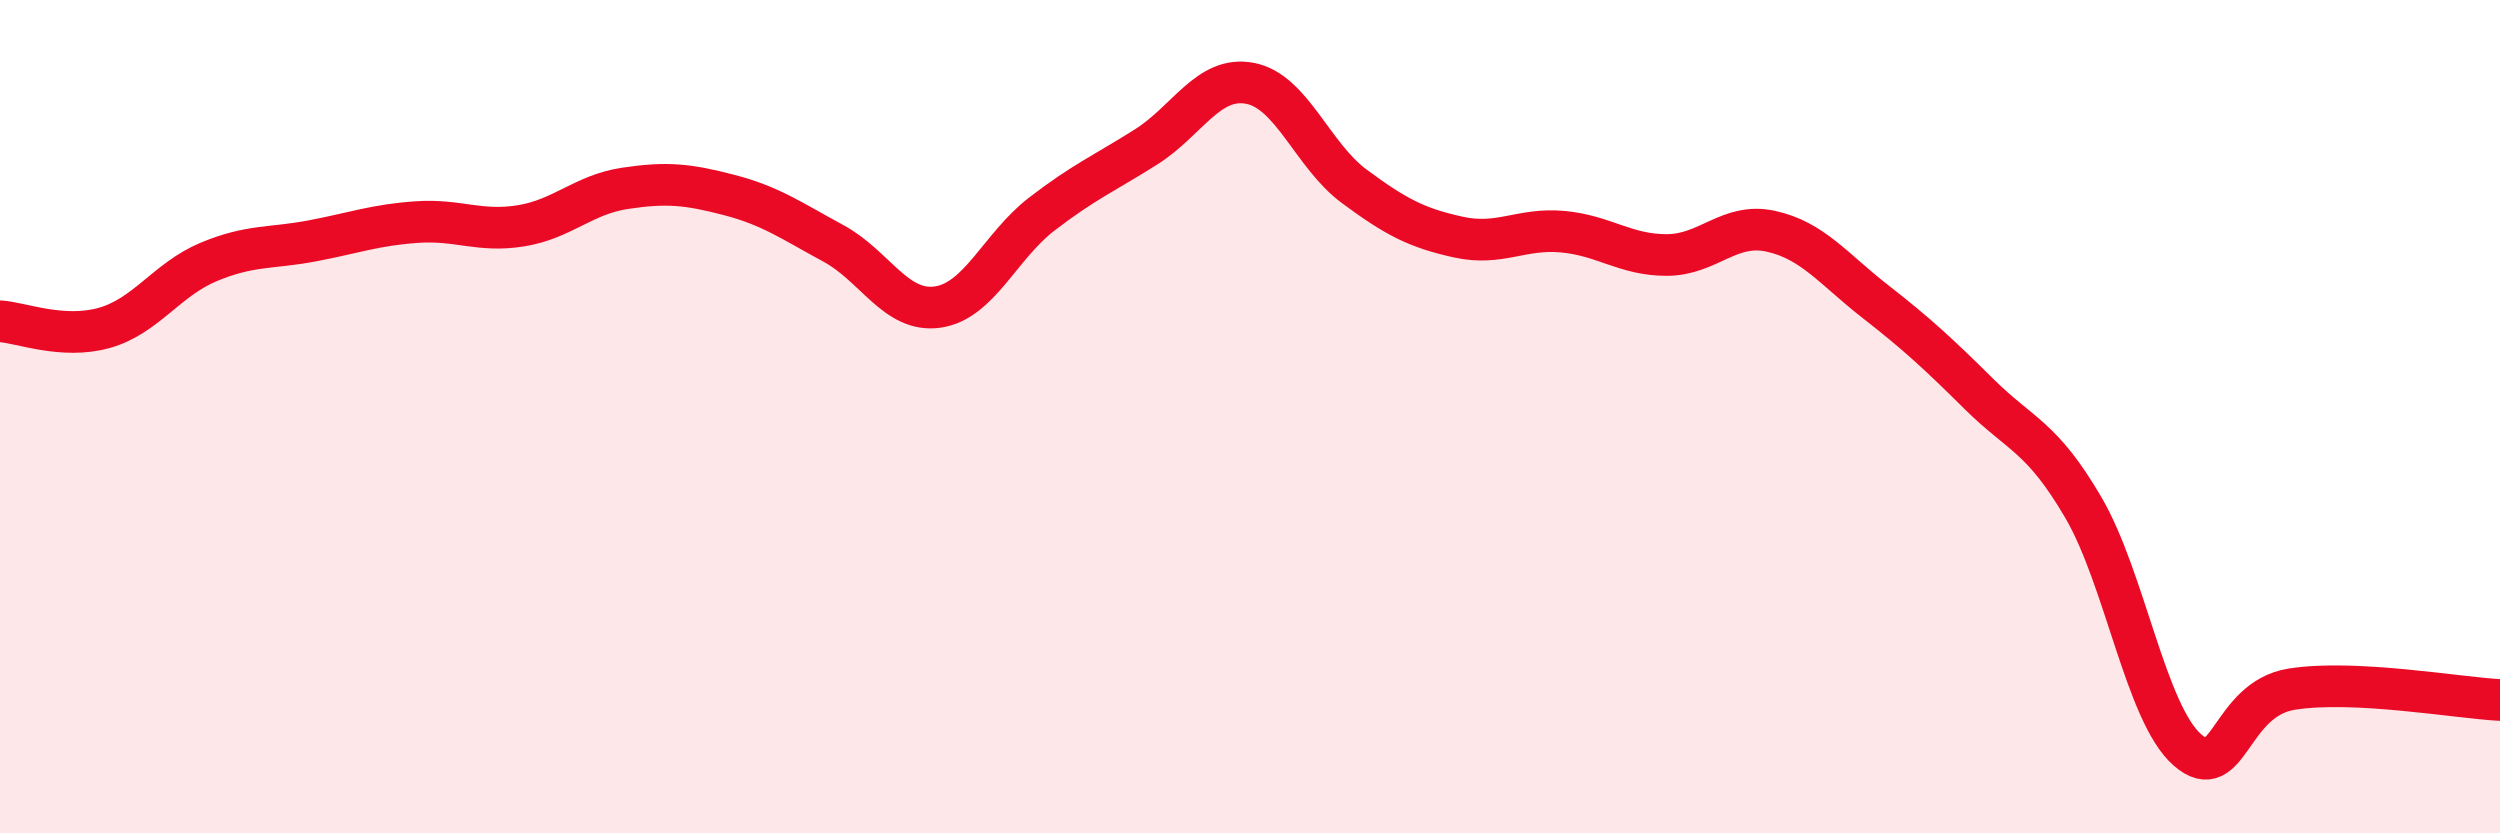 
    <svg width="60" height="20" viewBox="0 0 60 20" xmlns="http://www.w3.org/2000/svg">
      <path
        d="M 0,7.71 C 0.5,7.74 1.5,8.15 2.5,7.87 C 3.5,7.59 4,6.71 5,6.29 C 6,5.87 6.5,5.97 7.5,5.78 C 8.5,5.59 9,5.4 10,5.33 C 11,5.26 11.5,5.58 12.5,5.42 C 13.5,5.26 14,4.67 15,4.52 C 16,4.37 16.5,4.42 17.5,4.68 C 18.5,4.94 19,5.3 20,5.84 C 21,6.38 21.5,7.51 22.5,7.37 C 23.5,7.23 24,5.91 25,5.14 C 26,4.37 26.5,4.16 27.5,3.53 C 28.5,2.9 29,1.81 30,2 C 31,2.19 31.5,3.73 32.5,4.47 C 33.5,5.21 34,5.47 35,5.69 C 36,5.91 36.5,5.47 37.5,5.56 C 38.5,5.65 39,6.12 40,6.12 C 41,6.12 41.5,5.33 42.5,5.55 C 43.5,5.77 44,6.45 45,7.23 C 46,8.01 46.5,8.47 47.5,9.46 C 48.5,10.45 49,10.47 50,12.18 C 51,13.89 51.5,17.13 52.5,18 C 53.5,18.87 53.5,16.78 55,16.54 C 56.5,16.3 59,16.75 60,16.8L60 20L0 20Z"
        fill="#EB0A25"
        opacity="0.1"
        stroke-linecap="round"
        stroke-linejoin="round"
      />
      <path
        d="M 0,7.71 C 0.5,7.74 1.5,8.15 2.5,7.87 C 3.5,7.59 4,6.71 5,6.29 C 6,5.87 6.5,5.97 7.5,5.78 C 8.5,5.59 9,5.4 10,5.33 C 11,5.26 11.5,5.58 12.5,5.42 C 13.5,5.26 14,4.67 15,4.52 C 16,4.37 16.5,4.42 17.5,4.68 C 18.5,4.94 19,5.3 20,5.84 C 21,6.38 21.5,7.51 22.5,7.37 C 23.5,7.23 24,5.91 25,5.14 C 26,4.37 26.5,4.16 27.5,3.53 C 28.5,2.9 29,1.81 30,2 C 31,2.19 31.5,3.73 32.5,4.47 C 33.5,5.21 34,5.47 35,5.69 C 36,5.91 36.5,5.47 37.5,5.56 C 38.5,5.65 39,6.12 40,6.12 C 41,6.12 41.5,5.33 42.5,5.55 C 43.5,5.77 44,6.45 45,7.23 C 46,8.01 46.5,8.47 47.5,9.46 C 48.5,10.45 49,10.47 50,12.18 C 51,13.89 51.5,17.13 52.5,18 C 53.5,18.87 53.5,16.78 55,16.54 C 56.5,16.3 59,16.75 60,16.8"
        stroke="#EB0A25"
        stroke-width="1"
        fill="none"
        stroke-linecap="round"
        stroke-linejoin="round"
      />
    </svg>
  